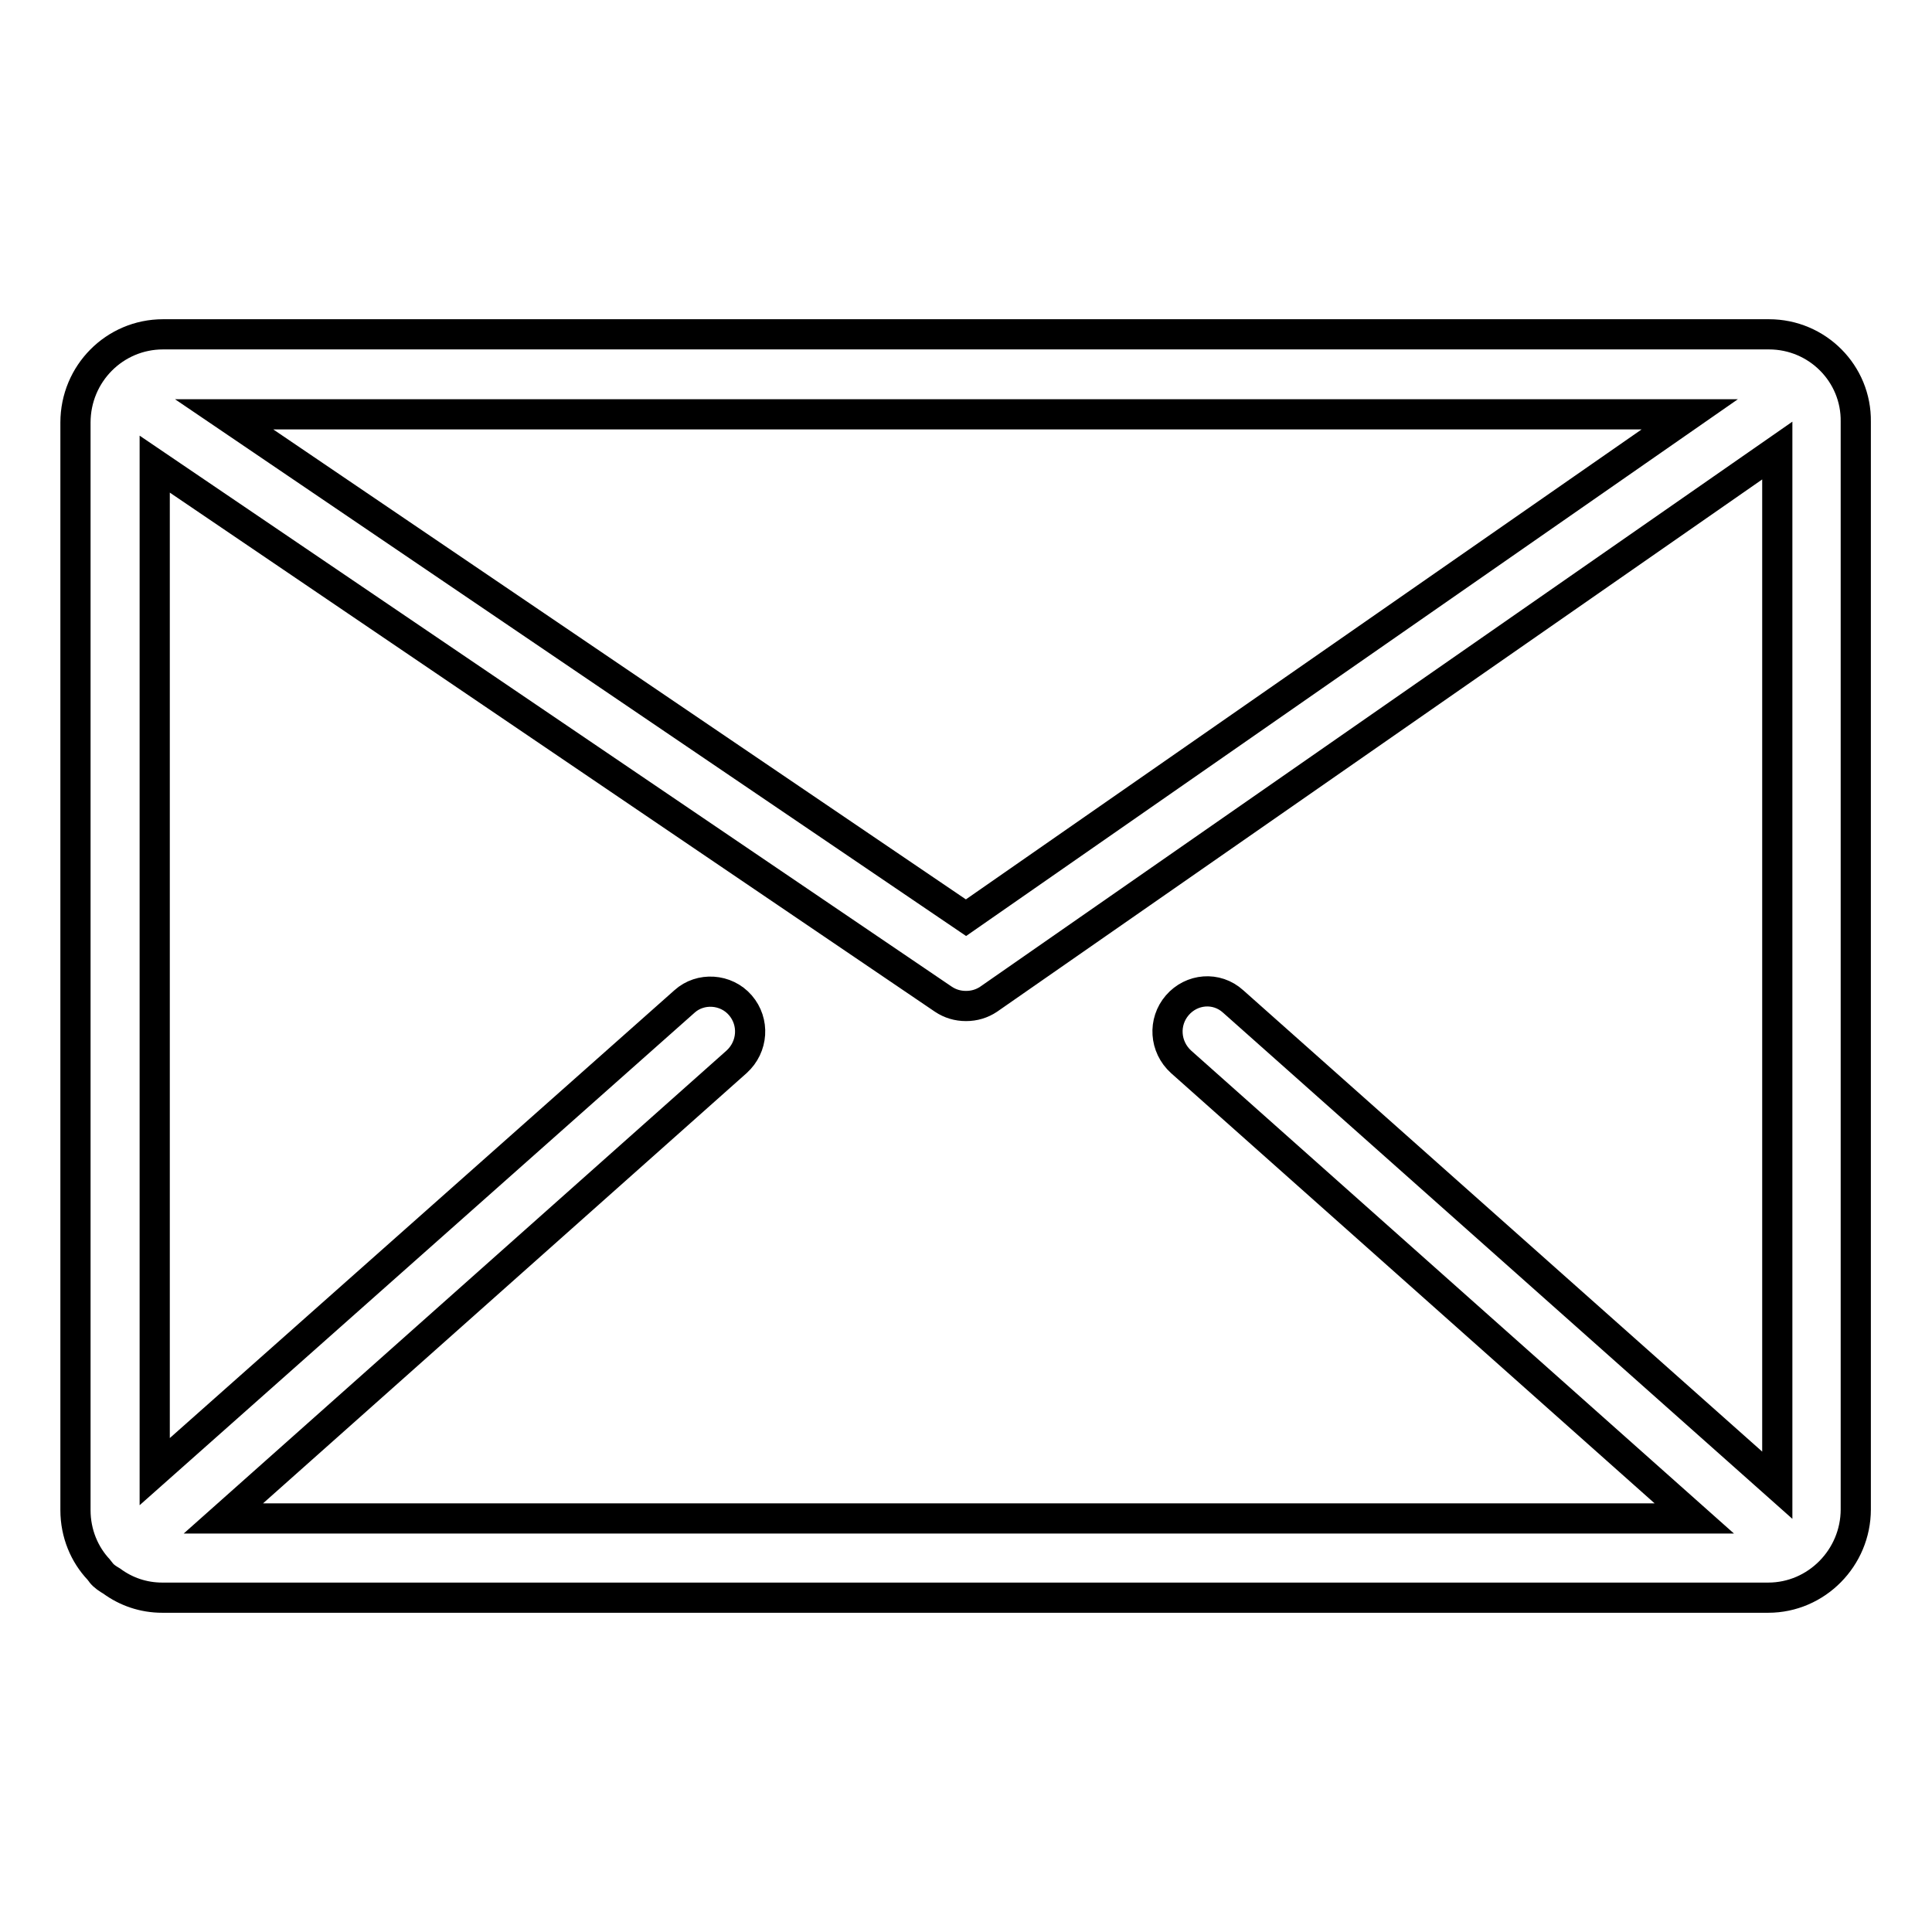 <?xml version="1.0" encoding="utf-8"?>
<!-- Svg Vector Icons : http://www.onlinewebfonts.com/icon -->
<!DOCTYPE svg PUBLIC "-//W3C//DTD SVG 1.1//EN" "http://www.w3.org/Graphics/SVG/1.1/DTD/svg11.dtd">
<svg version="1.1" xmlns="http://www.w3.org/2000/svg" xmlns:xlink="http://www.w3.org/1999/xlink" x="0px" y="0px" viewBox="0 0 256 256" enable-background="new 0 0 256 256" xml:space="preserve">
<g><g><path stroke-width="4" fill-opacity="0" stroke="#000000"  d="M29.7,54.9h194.2L128,121.6L29.7,54.9L29.7,54.9L29.7,54.9z M163.4,132.7c-2.2-2-5.5-1.7-7.4,0.5s-1.7,5.5,0.5,7.5l68,60.5H29.6l68-60.5c2.2-2,2.4-5.3,0.5-7.5c-1.9-2.2-5.3-2.4-7.4-0.5L20.5,195V61.5L125,132.4c0.9,0.6,1.9,0.9,3,0.9c1.1,0,2.1-0.3,3-0.9l104.5-72.7v137.1L163.4,132.7L163.4,132.7L163.4,132.7z M234.4,44.3H21.6c-6.4,0-11.6,5.2-11.6,11.7v144.1c0,3.1,1.2,5.9,3.1,7.9c0.1,0.1,0.2,0.3,0.3,0.4c0.4,0.5,0.9,0.8,1.4,1.1c1.9,1.4,4.2,2.2,6.7,2.2h212.8c6.4,0,11.6-5.3,11.6-11.7V55.9C246,49.5,240.8,44.3,234.4,44.3L234.4,44.3L234.4,44.3z"/></g></g>
</svg>
